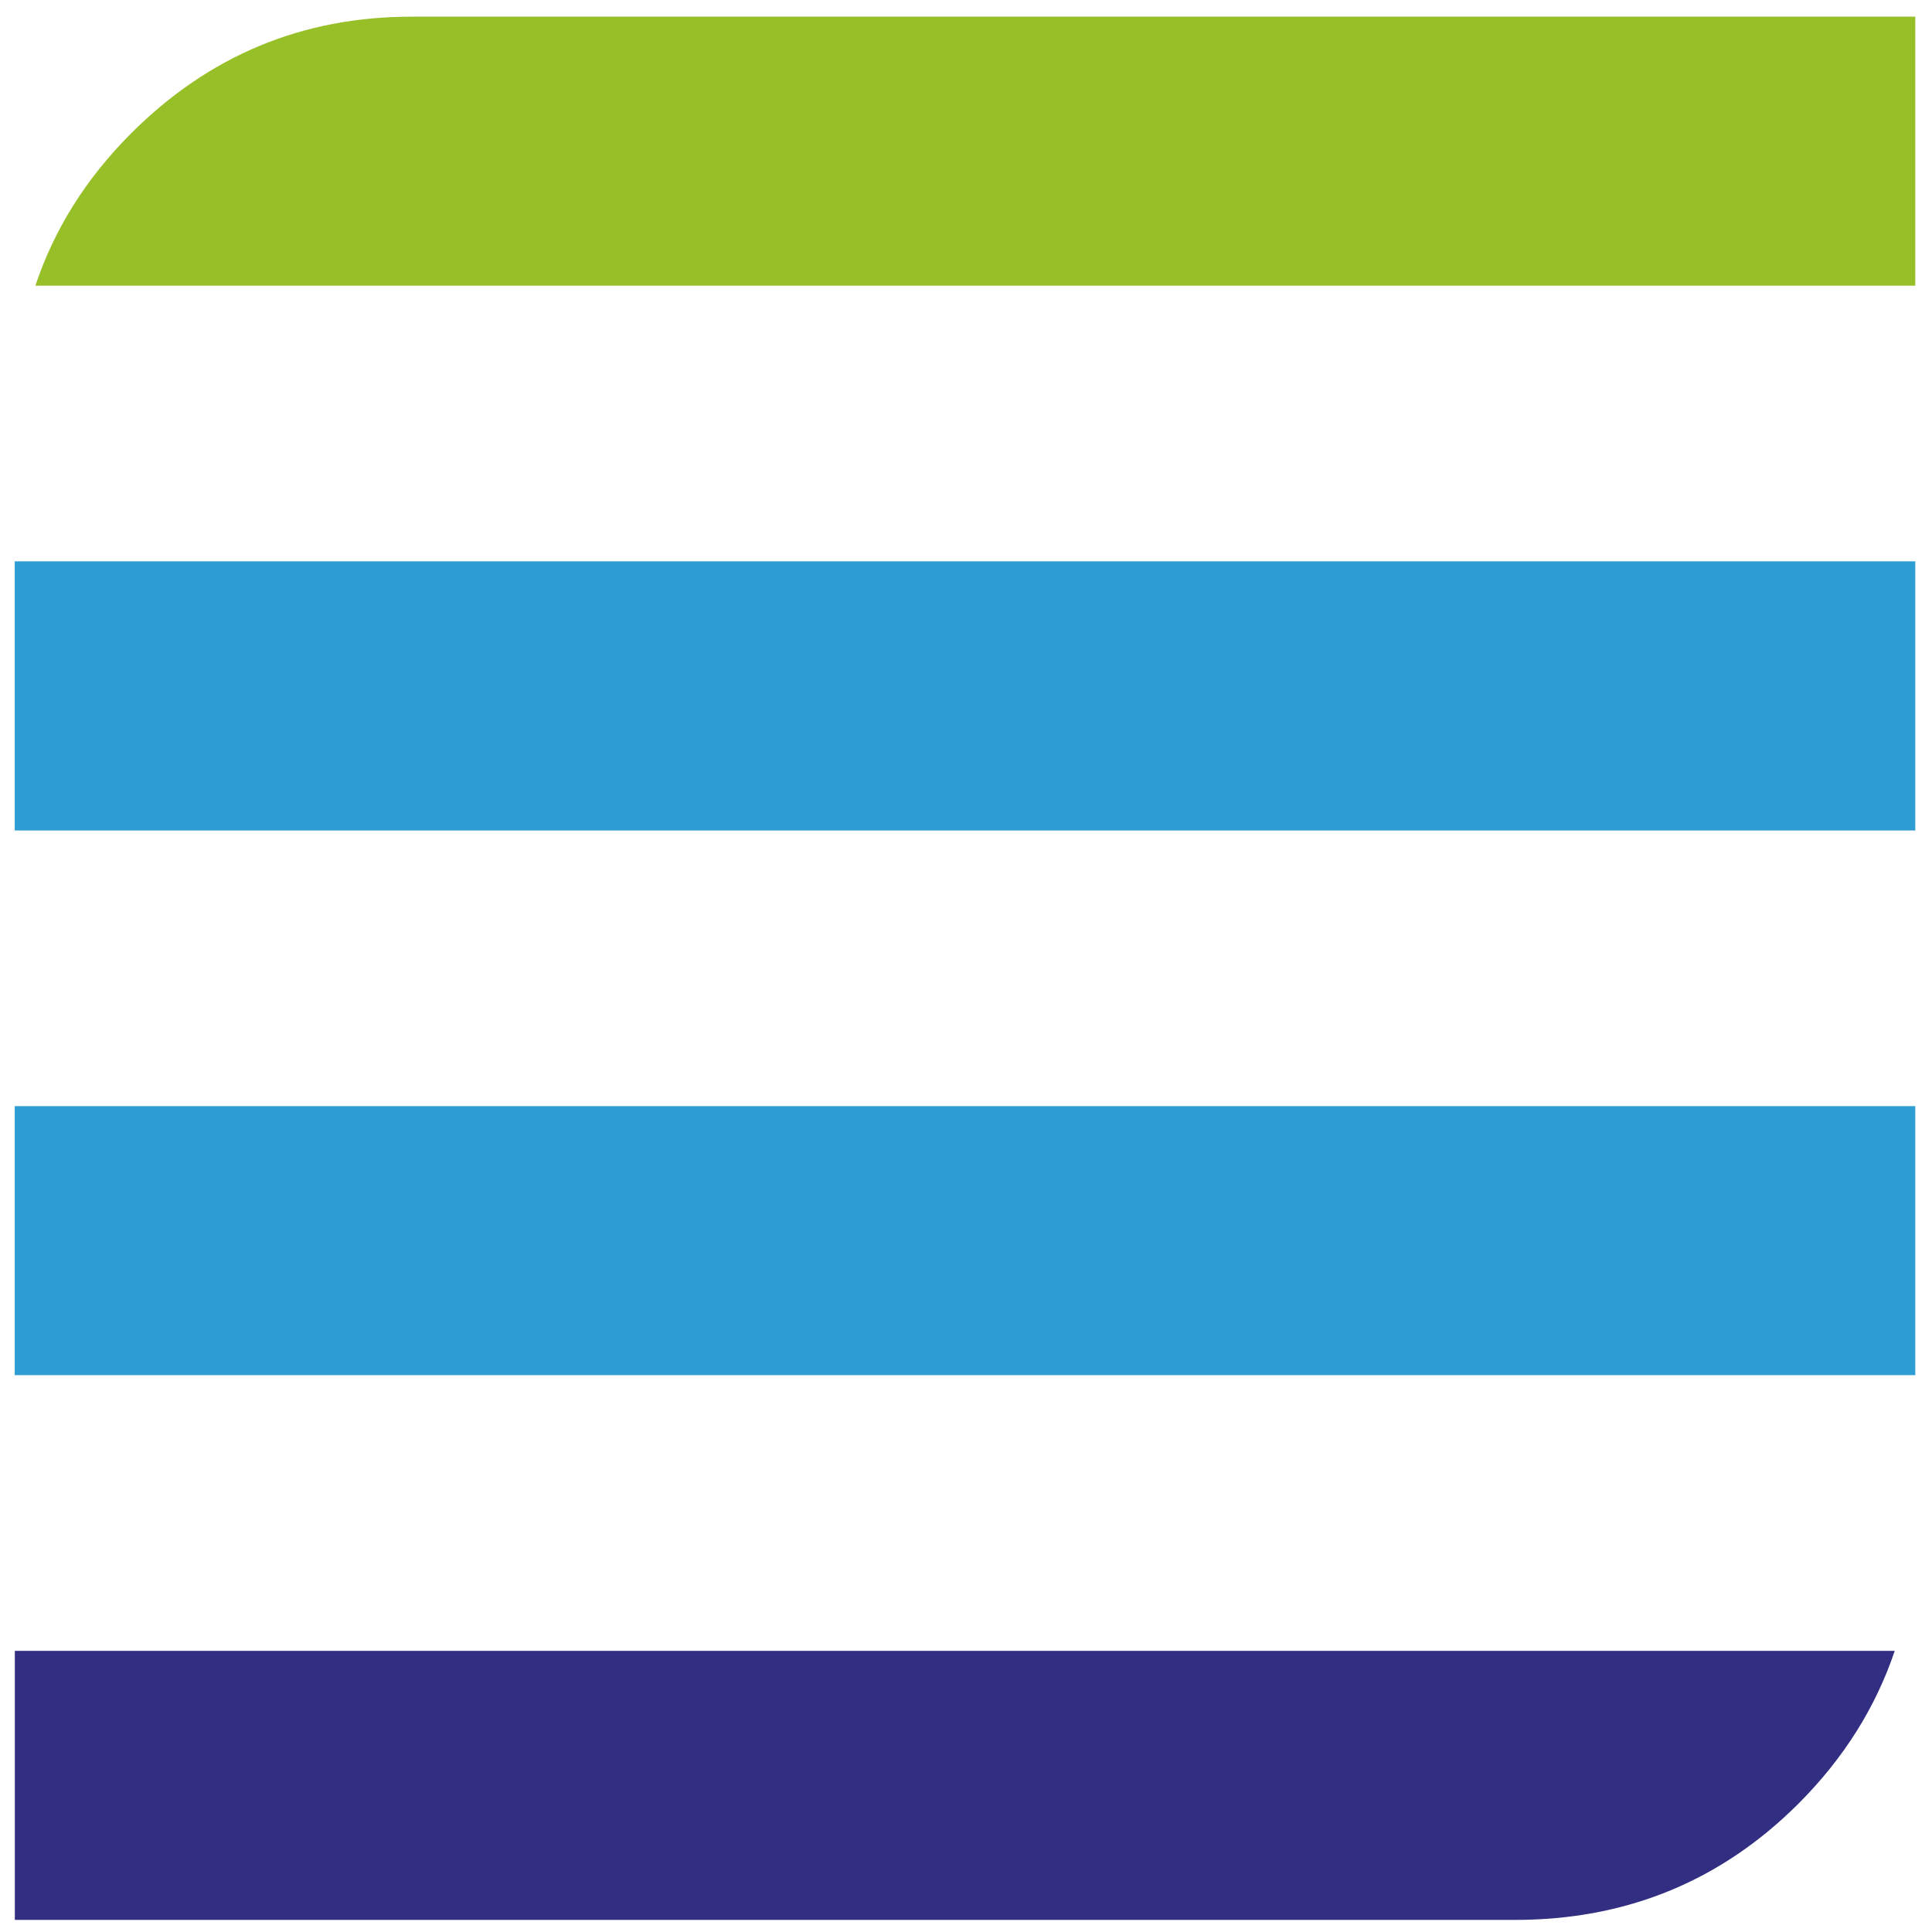 <?xml version="1.0" encoding="utf-8"?>
<!-- Generator: Adobe Illustrator 15.0.0, SVG Export Plug-In . SVG Version: 6.00 Build 0)  -->
<!DOCTYPE svg PUBLIC "-//W3C//DTD SVG 1.1//EN" "http://www.w3.org/Graphics/SVG/1.1/DTD/svg11.dtd">
<svg version="1.1" id="Warstwa_1" xmlns="http://www.w3.org/2000/svg" xmlns:xlink="http://www.w3.org/1999/xlink" x="0px" y="0px"
	 width="300px" height="300px" viewBox="0 0 300 300" enable-background="new 0 0 300 300" xml:space="preserve">
<rect x="2.289" y="87.164" fill="#2E9DD4" width="295.116" height="41.792"/>
<rect x="2.289" y="171.761" fill="#2E9DD4" width="295.116" height="41.772"/>
<path fill="#97BF27" d="M297.404,2.588H63.945c-16.989,0-31.501,6.037-43.571,18.107c-7.05,7.045-11.972,14.942-14.88,23.668h291.91
	V2.588L297.404,2.588z"/>
<path fill="#322F83" d="M2.303,256.346v41.777h232.928c17.326,0,32.024-6.032,44.085-18.103
	c7.033-7.052,11.955-14.952,14.899-23.675H2.303z"/>
</svg>
